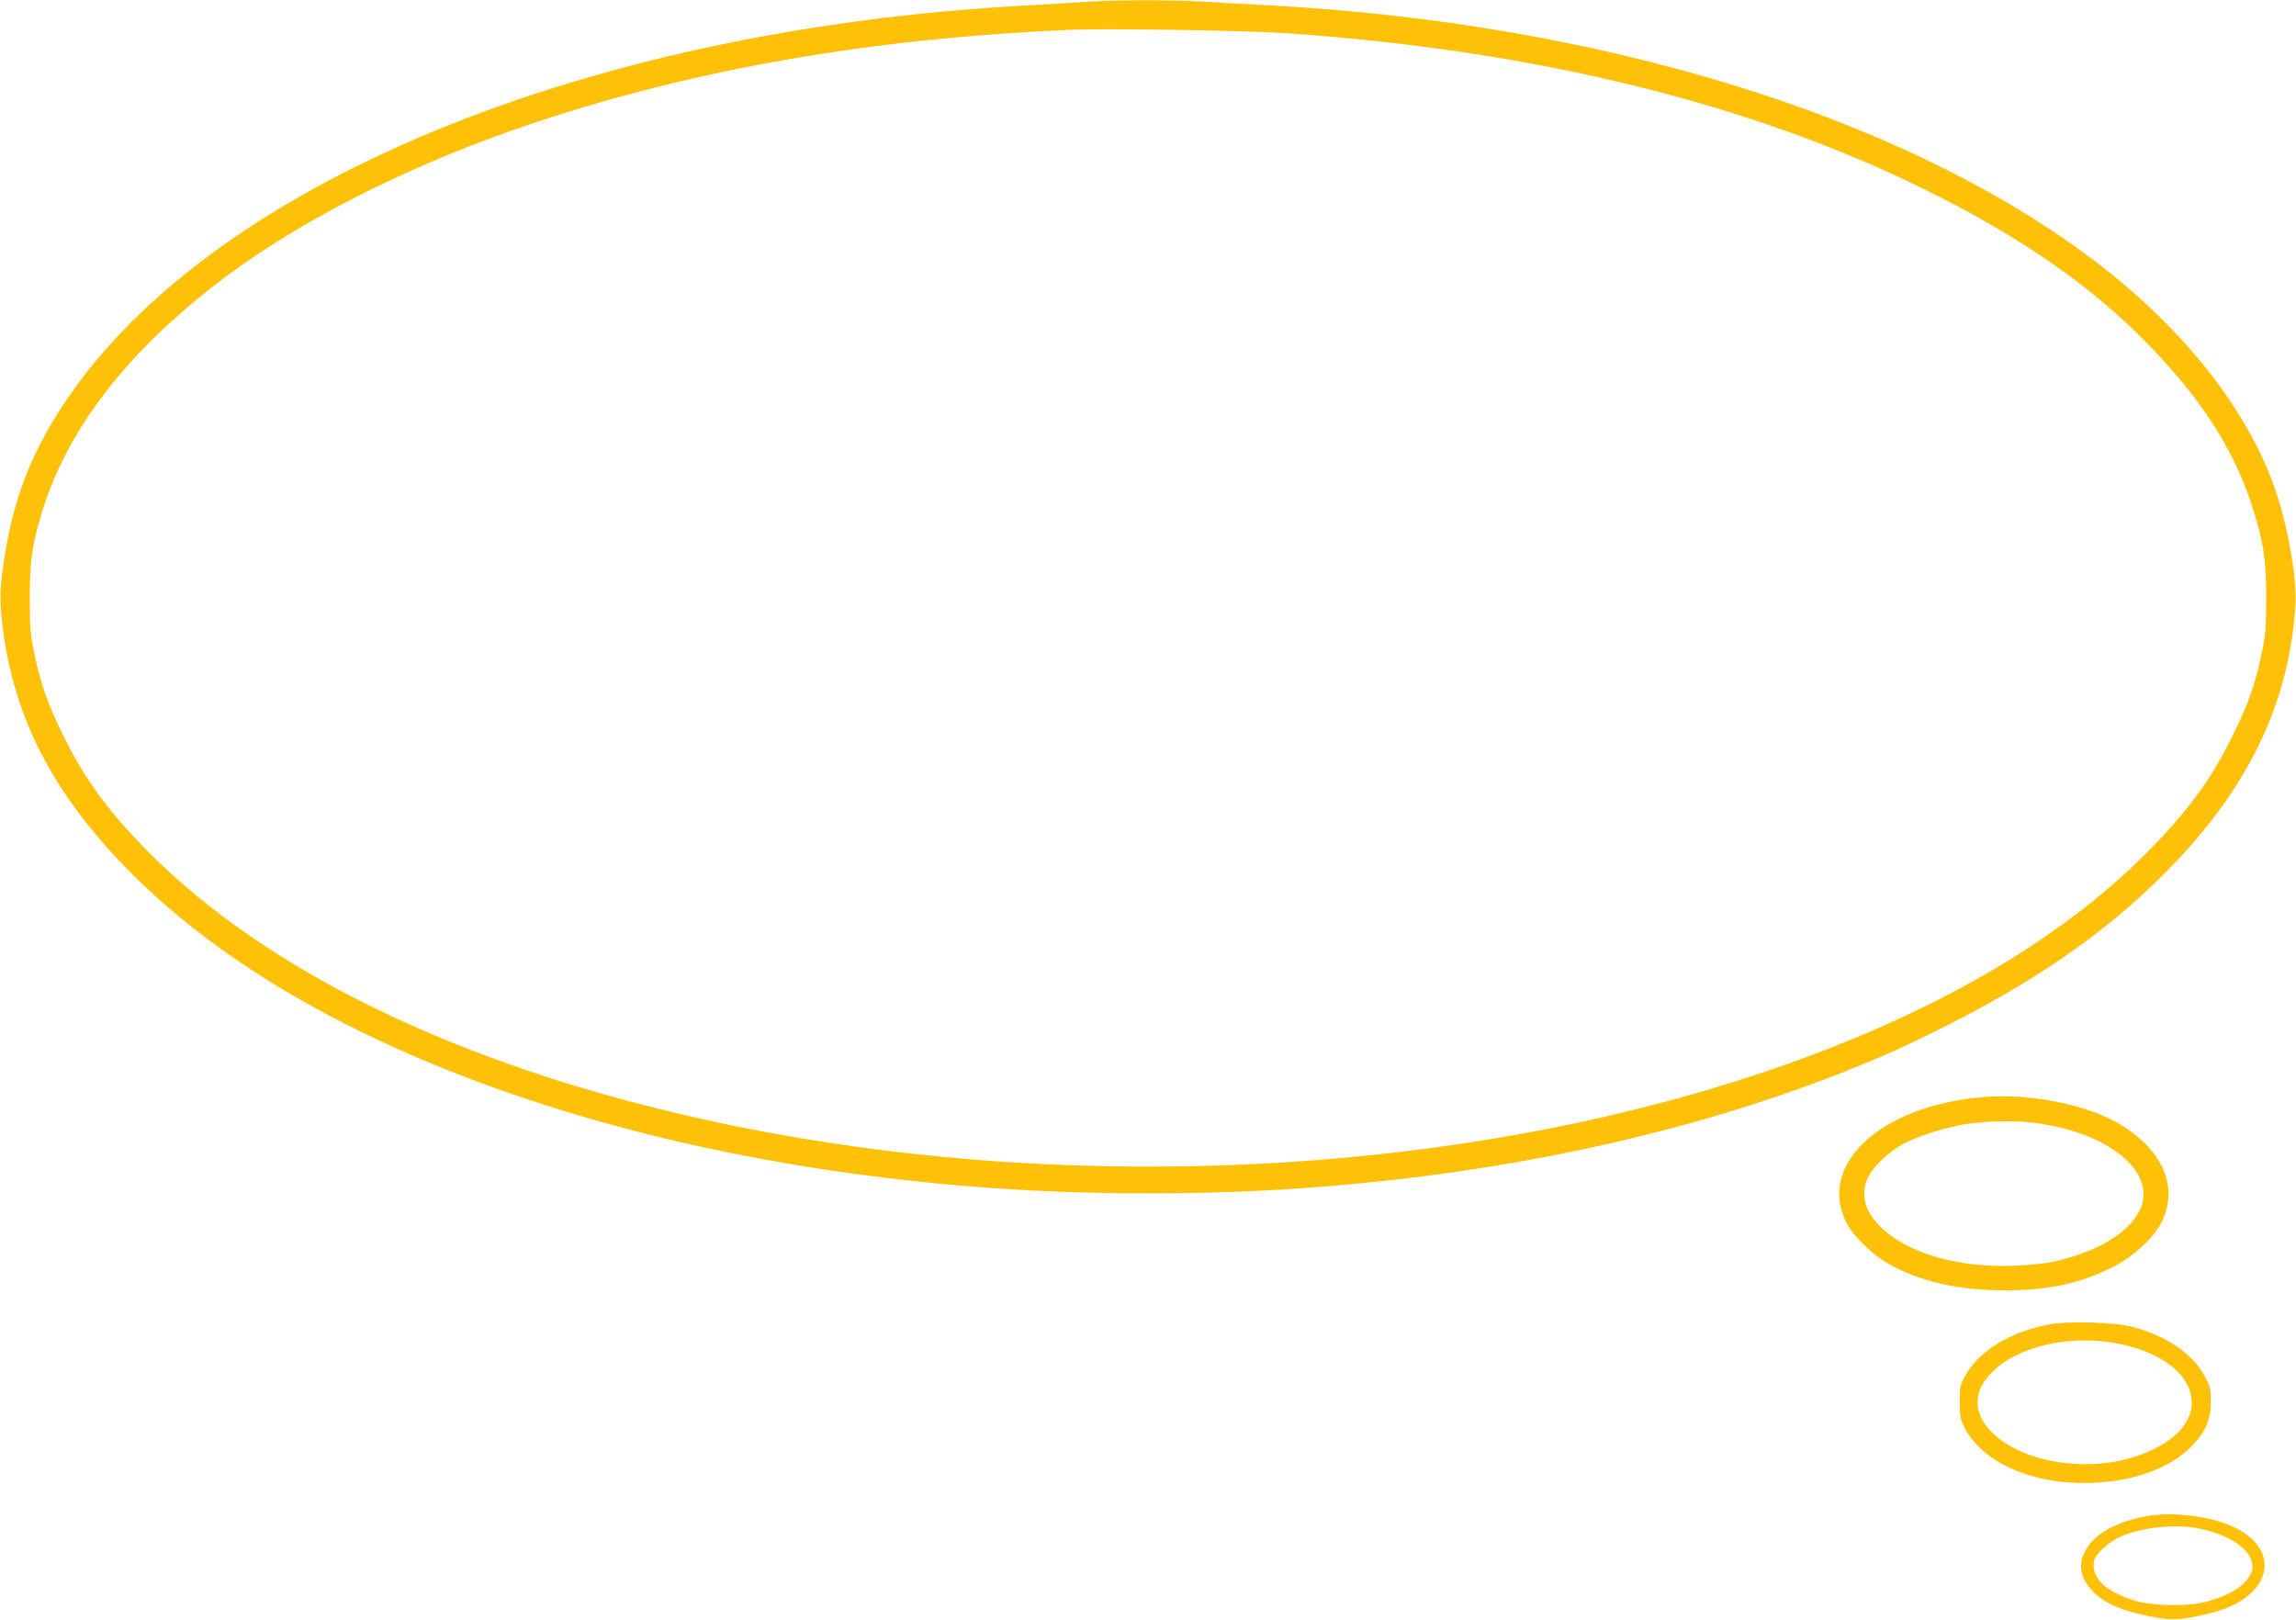 <?xml version="1.0" standalone="no"?>
<!DOCTYPE svg PUBLIC "-//W3C//DTD SVG 20010904//EN"
 "http://www.w3.org/TR/2001/REC-SVG-20010904/DTD/svg10.dtd">
<svg version="1.0" xmlns="http://www.w3.org/2000/svg"
 width="1280pt" height="903pt" viewBox="0 0 1280 903"
 preserveAspectRatio="xMidYMid meet">
<g transform="translate(0,903) scale(0.1,-0.1)"
fill="#ffc107" stroke="none">
<path d="M6060 9020 c-63 -5 -212 -13 -330 -20 -2552 -136 -4691 -1053 -5443
-2332 -144 -244 -222 -471 -267 -778 -24 -159 -23 -239 4 -420 68 -453 270
-845 633 -1231 449 -478 1082 -878 1884 -1193 843 -330 1815 -544 2864 -630
623 -52 1367 -52 1990 0 1049 86 2021 300 2864 630 232 91 365 151 603 271
539 272 944 563 1281 922 410 436 622 897 654 1421 9 148 -45 450 -116 651
-163 459 -534 919 -1051 1300 -1062 783 -2724 1290 -4550 1389 -113 6 -275 15
-360 20 -175 11 -488 11 -660 0z m1110 -175 c1394 -96 2599 -393 3580 -881
520 -259 905 -526 1219 -847 319 -325 505 -623 606 -972 48 -165 59 -256 59
-455 0 -161 -4 -201 -27 -311 -35 -165 -73 -273 -157 -444 -122 -251 -258
-435 -494 -671 -489 -488 -1199 -896 -2087 -1199 -1840 -628 -4171 -713 -6164
-225 -1239 303 -2234 799 -2861 1424 -236 236 -372 420 -494 671 -84 171 -122
279 -157 444 -23 110 -27 150 -27 311 0 199 11 290 59 455 140 484 483 929
1032 1341 445 333 1067 643 1738 865 897 297 1876 466 2975 513 198 8 988 -4
1200 -19z"/>
<path d="M11045 2913 c-571 -52 -920 -383 -747 -708 38 -71 144 -173 232 -222
175 -98 389 -147 645 -147 247 0 425 39 608 132 115 59 229 166 271 255 88
187 8 383 -214 526 -185 120 -522 189 -795 164z m295 -143 c417 -52 690 -277
589 -487 -62 -129 -244 -236 -489 -289 -41 -8 -138 -18 -215 -21 -366 -14
-691 105 -803 296 -38 65 -38 147 0 212 33 56 110 127 182 168 74 43 244 97
356 114 115 18 266 21 380 7z"/>
<path d="M11416 1645 c-220 -46 -385 -148 -462 -288 -26 -46 -29 -62 -29 -142
0 -74 4 -98 23 -137 101 -204 388 -329 722 -315 228 10 422 81 540 196 84 83
115 151 115 256 0 72 -3 86 -34 143 -67 124 -210 222 -396 273 -104 28 -372
36 -479 14z m434 -115 c415 -101 499 -415 155 -580 -139 -67 -298 -94 -468
-79 -357 32 -597 249 -485 440 116 199 476 297 798 219z"/>
<path d="M11985 580 c-183 -29 -316 -103 -364 -204 -37 -76 -21 -149 47 -219
68 -71 180 -116 371 -148 81 -14 160 -5 301 32 331 89 386 356 99 482 -119 53
-319 78 -454 57z m266 -70 c205 -38 340 -150 299 -249 -30 -72 -132 -135 -274
-166 -101 -23 -291 -16 -381 13 -163 52 -240 130 -220 222 9 41 94 114 163
140 123 47 289 63 413 40z"/>
</g>
</svg>
